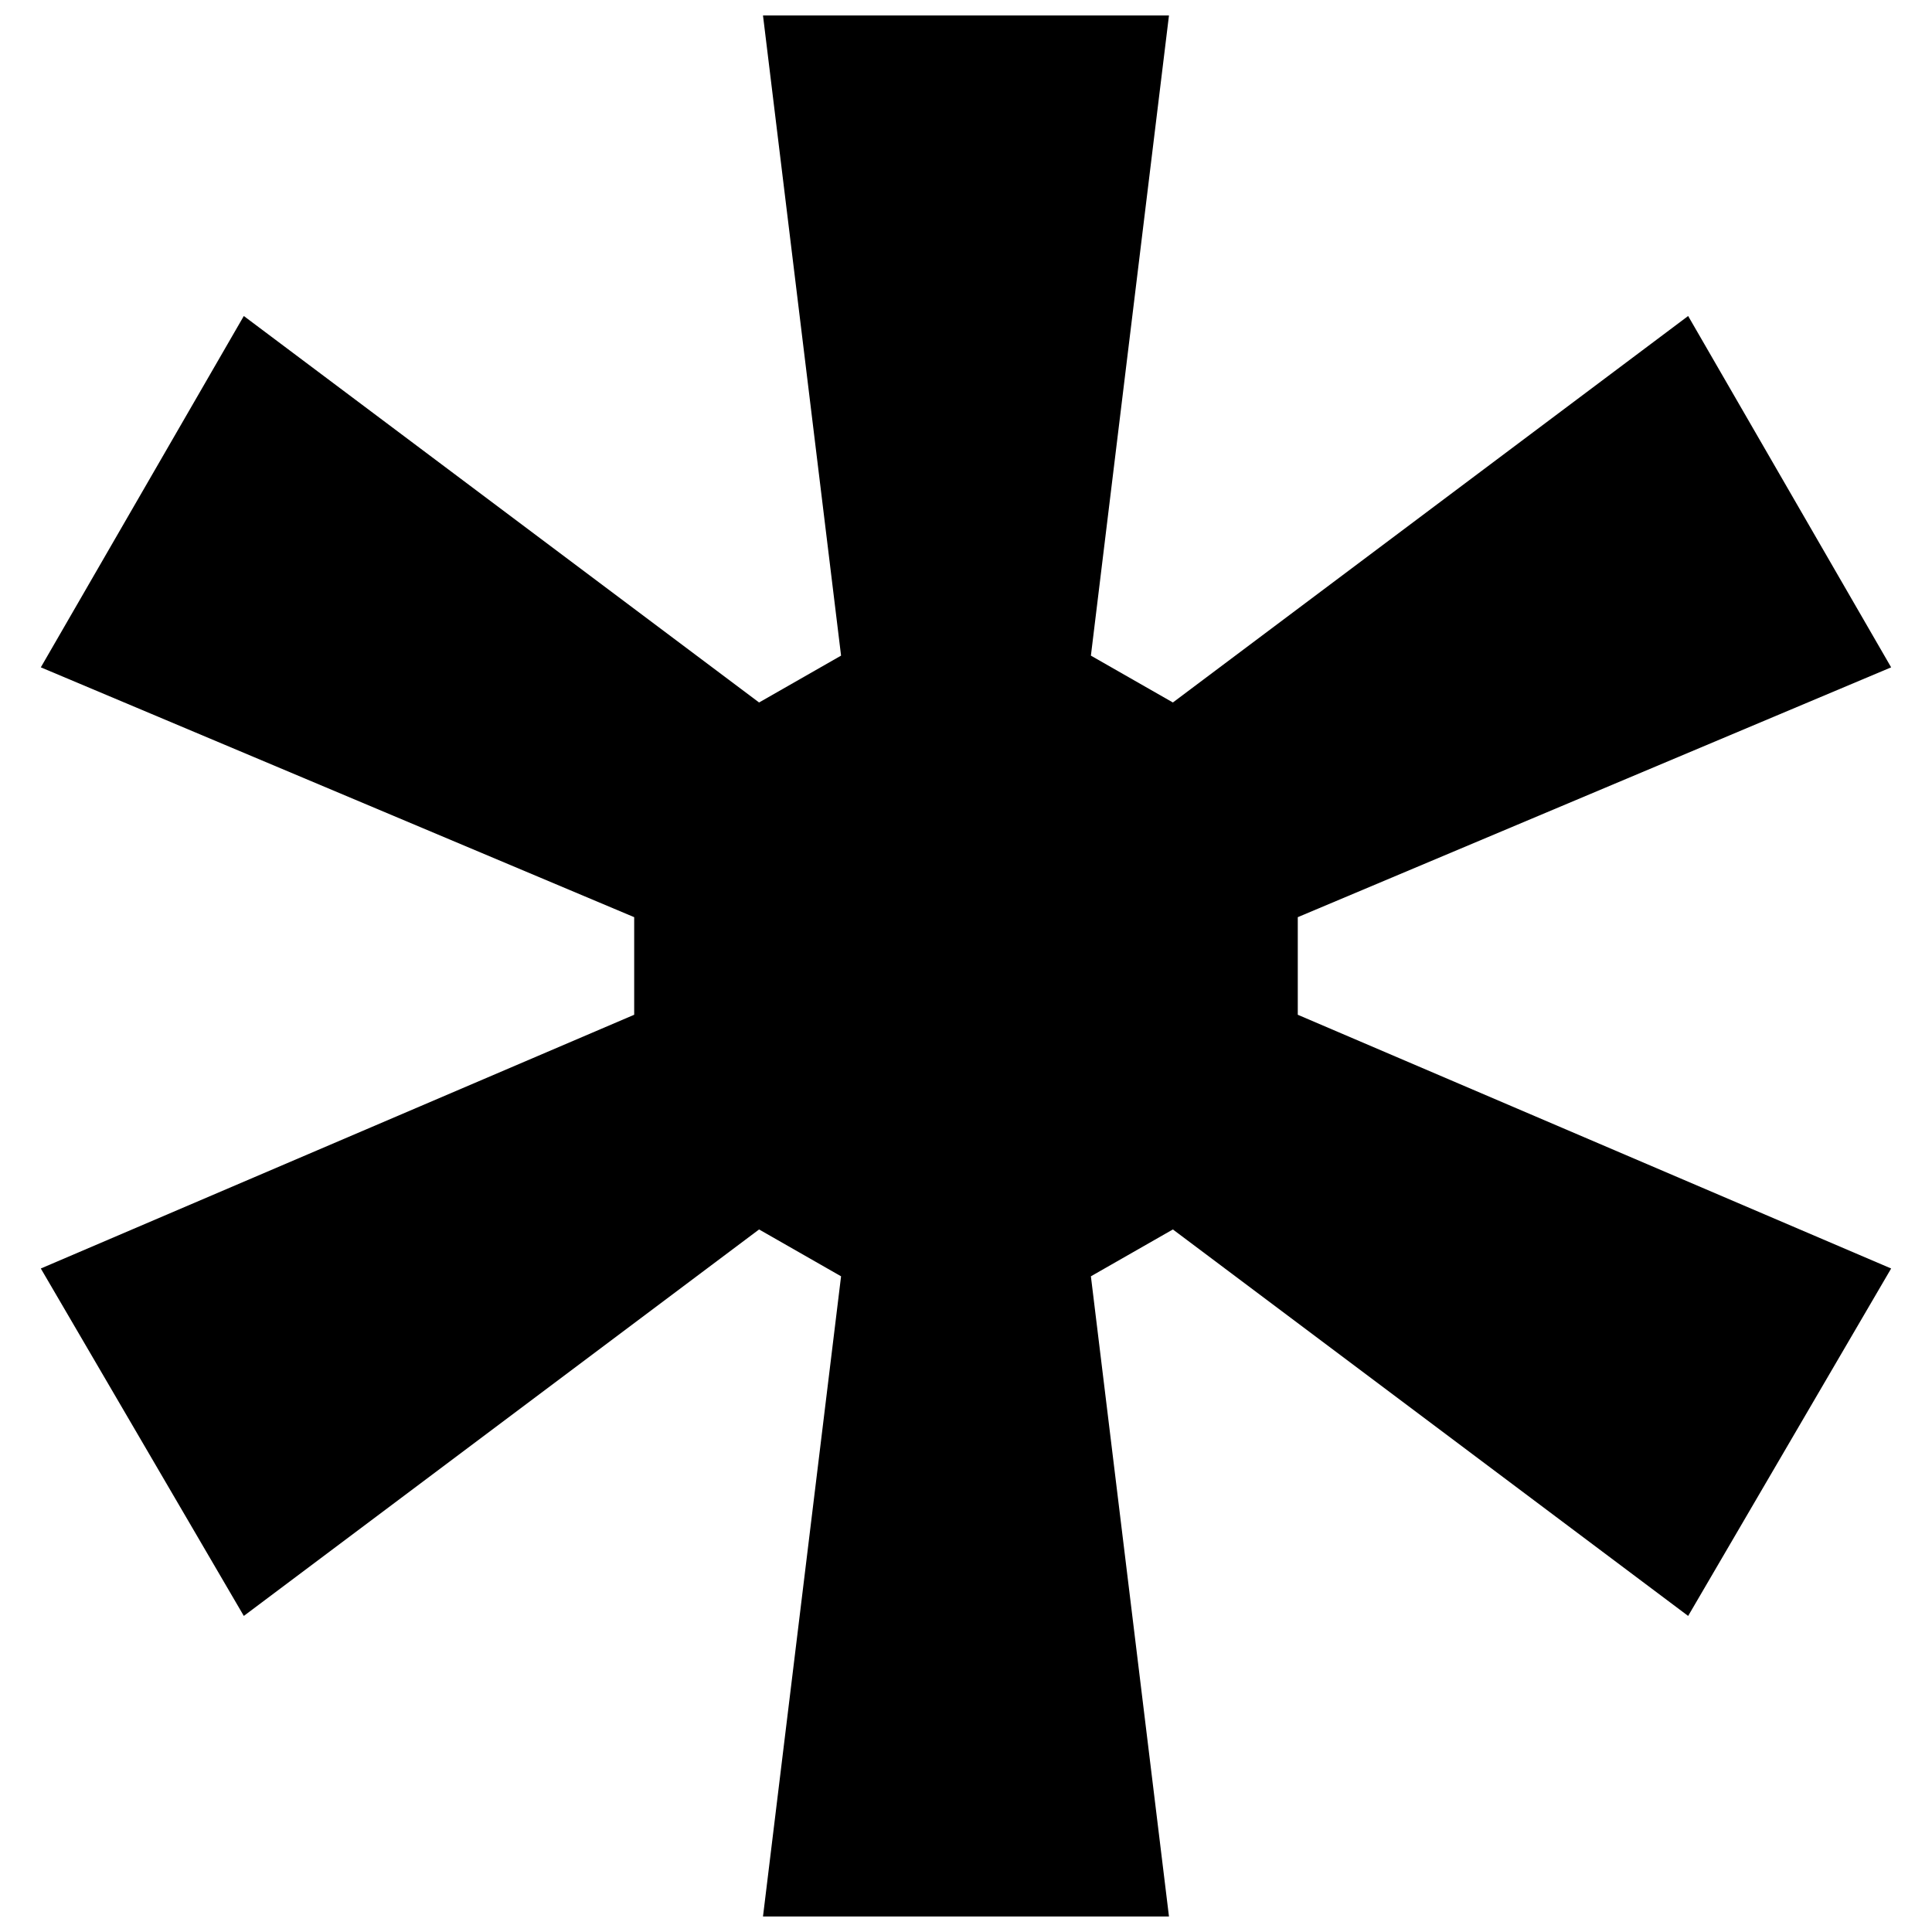 <?xml version="1.0" encoding="UTF-8"?>
<!-- Uploaded to: SVG Repo, www.svgrepo.com, Generator: SVG Repo Mixer Tools -->
<svg width="800px" height="800px" version="1.1" viewBox="144 144 512 512" xmlns="http://www.w3.org/2000/svg">
 <defs>
  <clipPath id="a">
   <path d="m154 148.09h492v503.81h-492z"/>
  </clipPath>
 </defs>
 <g clip-path="url(#a)">
  <path d="m453.79 148.09-20.691 169.66 21.727 12.414 136.55-102.42 53.797 93.109-157.25 66.207v25.863l157.25 67.242-53.797 92.074-136.55-102.42-21.727 12.414 20.691 169.66h-107.59l20.691-169.66-21.727-12.414-136.55 102.42-53.797-92.074 157.25-67.242v-25.863l-157.25-66.207 53.797-93.109 136.55 102.42 21.727-12.414-20.691-169.66z" fill-rule="evenodd"/>
 </g>
</svg>